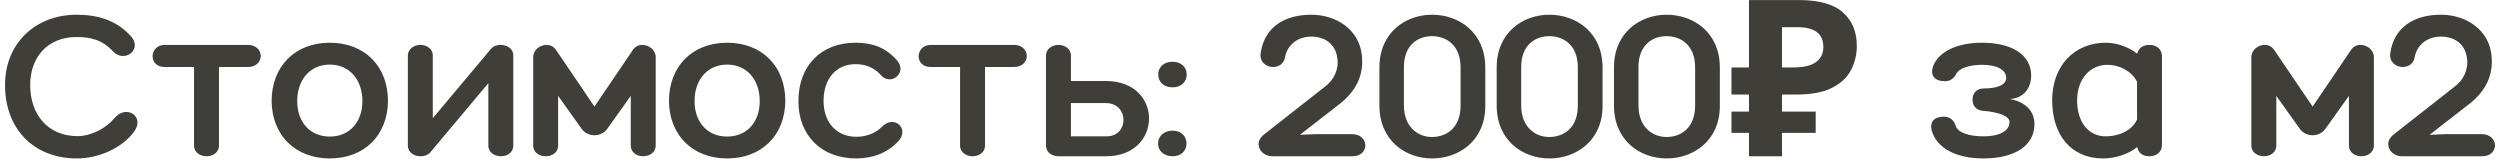 <?xml version="1.0" encoding="UTF-8"?> <svg xmlns="http://www.w3.org/2000/svg" width="320" height="21" viewBox="0 0 320 21" fill="none"> <path d="M9.8 1.884C12.544 1.884 14.952 2.612 16.772 4.656C18.284 6.364 15.904 8.128 14.448 6.56C13.048 5.048 11.508 4.74 9.772 4.74C6.216 4.74 3.864 7.204 3.864 10.872C3.864 14.82 6.272 17.424 9.912 17.424C11.676 17.424 13.58 16.416 14.644 15.128C16.156 13.308 18.564 14.904 17.192 16.808C15.652 18.964 12.6 20.28 9.856 20.28C4.34 20.28 0.644 16.528 0.644 10.872C0.644 5.468 4.62 1.884 9.8 1.884ZM31.724 5.748C33.908 5.748 33.936 8.576 31.724 8.576H28.028V18.628C28.028 19.552 27.216 20 26.432 20C25.676 20 24.836 19.552 24.836 18.628V8.576H21.084C18.928 8.576 19.096 5.748 21.084 5.748H31.724ZM42.215 5.468C46.695 5.468 49.663 8.492 49.663 12.944C49.607 17.34 46.611 20.28 42.215 20.28C37.819 20.28 34.823 17.34 34.767 12.944C34.767 8.492 37.763 5.468 42.215 5.468ZM42.215 17.48C44.735 17.48 46.387 15.632 46.387 12.944C46.387 10.2 44.735 8.268 42.215 8.268C39.695 8.268 38.043 10.2 38.043 12.944C38.043 15.632 39.695 17.48 42.215 17.48ZM64.105 5.748C64.889 5.748 65.701 6.224 65.701 7.092V18.628C65.701 19.552 64.889 20 64.105 20C63.349 20 62.509 19.552 62.509 18.628V10.648L55.033 19.552C54.753 19.86 54.333 20 53.801 20C53.045 20 52.205 19.552 52.205 18.628V7.12C52.205 6.224 53.045 5.748 53.801 5.748C54.585 5.748 55.397 6.224 55.397 7.092V15.128L62.873 6.224C63.153 5.888 63.601 5.748 64.105 5.748ZM82.222 5.748C83.062 5.748 83.93 6.392 83.93 7.316V18.628C83.93 19.552 83.09 20 82.334 20C81.55 20 80.738 19.552 80.738 18.628V12.272L77.742 16.472C76.958 17.592 75.222 17.592 74.438 16.472L71.442 12.272V18.628C71.442 19.552 70.63 20 69.846 20C69.09 20 68.25 19.552 68.25 18.628V7.316C68.25 6.392 69.118 5.748 69.958 5.748C70.434 5.748 70.882 5.944 71.19 6.42L76.09 13.644L80.99 6.42C81.298 5.944 81.746 5.748 82.222 5.748ZM93.074 5.468C97.554 5.468 100.522 8.492 100.522 12.944C100.466 17.34 97.47 20.28 93.074 20.28C88.678 20.28 85.682 17.34 85.626 12.944C85.626 8.492 88.622 5.468 93.074 5.468ZM93.074 17.48C95.594 17.48 97.246 15.632 97.246 12.944C97.246 10.2 95.594 8.268 93.074 8.268C90.554 8.268 88.902 10.2 88.902 12.944C88.902 15.632 90.554 17.48 93.074 17.48ZM112.724 9.584C111.856 8.576 110.624 8.212 109.504 8.212C107.04 8.212 105.416 10.06 105.416 12.916C105.416 15.688 107.096 17.508 109.616 17.508C110.736 17.508 111.968 17.144 112.864 16.248C114.488 14.596 116.42 16.5 115.02 18.04C113.564 19.636 111.604 20.28 109.588 20.28C105.136 20.28 102.196 17.34 102.196 12.944C102.196 8.408 105.108 5.468 109.504 5.468C111.548 5.468 113.312 6 114.824 7.736C116.196 9.304 114.012 11.096 112.724 9.584ZM129.778 5.748C131.962 5.748 131.99 8.576 129.778 8.576H126.082V18.628C126.082 19.552 125.27 20 124.486 20C123.73 20 122.89 19.552 122.89 18.628V8.576H119.138C116.982 8.576 117.15 5.748 119.138 5.748H129.778ZM141.558 10.368C148.978 10.368 148.838 20 141.614 20H135.482C134.726 20 133.886 19.552 133.886 18.628V7.12C133.886 6.224 134.726 5.748 135.482 5.748C136.266 5.748 137.078 6.224 137.078 7.092V10.368H141.558ZM141.642 17.452C144.554 17.452 144.526 13.196 141.558 13.196H137.078V17.452H141.642ZM150.077 7.904C151.169 7.904 151.897 8.576 151.897 9.528C151.897 10.508 151.169 11.18 150.077 11.18C148.985 11.18 148.256 10.508 148.256 9.528C148.256 8.576 148.985 7.904 150.077 7.904ZM150.077 16.724C151.169 16.724 151.869 17.396 151.869 18.376C151.869 19.328 151.169 20 150.077 20C149.013 20 148.228 19.328 148.228 18.376C148.228 17.396 149.013 16.724 150.077 16.724ZM166.39 17.256L168.35 17.172H173.082C174.174 17.172 174.762 17.9 174.762 18.6C174.762 19.3 174.23 20 173.11 20H162.722C161.742 19.916 161.098 19.216 161.098 18.432C161.098 18.04 161.322 17.592 161.742 17.256L169.554 11.124C170.73 10.284 171.402 8.856 171.178 7.456C170.954 5.58 169.526 4.684 167.846 4.684C166.166 4.684 164.822 5.664 164.486 7.288C164.374 8.156 163.674 8.576 162.946 8.576C162.106 8.576 161.238 7.96 161.35 6.896C161.798 3.424 164.486 1.884 167.846 1.884C171.038 1.884 173.978 3.788 174.314 7.064C174.622 9.752 173.418 11.768 171.542 13.252L166.39 17.256ZM176.565 8.632C176.565 4.152 179.925 1.884 183.312 1.884C186.729 1.884 190.117 4.152 190.117 8.632V13.504C190.145 18.012 186.729 20.28 183.312 20.28C179.925 20.28 176.565 18.012 176.565 13.504V8.632ZM186.953 8.632C186.953 5.776 185.133 4.628 183.285 4.628C181.493 4.628 179.673 5.776 179.701 8.632V13.504C179.701 16.248 181.493 17.536 183.285 17.536C185.133 17.536 186.953 16.388 186.953 13.504V8.632ZM191.576 8.632C191.576 4.152 194.936 1.884 198.324 1.884C201.74 1.884 205.128 4.152 205.128 8.632V13.504C205.156 18.012 201.74 20.28 198.324 20.28C194.936 20.28 191.576 18.012 191.576 13.504V8.632ZM201.964 8.632C201.964 5.776 200.144 4.628 198.296 4.628C196.504 4.628 194.684 5.776 194.712 8.632V13.504C194.712 16.248 196.504 17.536 198.296 17.536C200.144 17.536 201.964 16.388 201.964 13.504V8.632ZM206.588 8.632C206.588 4.152 209.948 1.884 213.336 1.884C216.752 1.884 220.14 4.152 220.14 8.632V13.504C220.168 18.012 216.752 20.28 213.336 20.28C209.948 20.28 206.588 18.012 206.588 13.504V8.632ZM216.976 8.632C216.976 5.776 215.156 4.628 213.308 4.628C211.516 4.628 209.696 5.776 209.724 8.632V13.504C209.724 16.248 211.516 17.536 213.308 17.536C215.156 17.536 216.976 16.388 216.976 13.504V8.632ZM223.868 20V0.008H230.252C232.828 0.008 234.704 0.531 235.88 1.576C237.074 2.621 237.672 4.059 237.672 5.888C237.672 6.971 237.429 7.988 236.944 8.94C236.458 9.892 235.646 10.657 234.508 11.236C233.388 11.815 231.857 12.104 229.916 12.104H228.096V20H223.868ZM221.628 17.004V14.288H232.408V17.004H221.628ZM221.628 12.104V8.632H229.832V12.104H221.628ZM229.496 8.632C230.298 8.632 230.989 8.548 231.568 8.38C232.146 8.193 232.594 7.904 232.912 7.512C233.229 7.12 233.388 6.625 233.388 6.028C233.388 5.169 233.117 4.535 232.576 4.124C232.034 3.695 231.185 3.48 230.028 3.48H228.096V8.632H229.496ZM260.409 15.884C260.409 18.628 257.917 20.28 253.857 20.28C250.329 20.28 247.837 18.908 247.249 16.668C246.997 15.576 247.585 14.932 248.845 14.932C249.545 14.932 250.133 15.38 250.329 16.108C250.609 16.948 251.953 17.452 253.885 17.452C255.957 17.452 257.217 16.752 257.217 15.604C257.217 14.876 255.901 14.344 253.745 14.176C252.961 14.092 252.485 13.56 252.485 12.748C252.485 11.852 253.045 11.32 253.969 11.32C255.733 11.32 256.797 10.816 256.797 9.976C256.797 8.94 255.621 8.296 253.717 8.296C251.981 8.296 250.693 8.772 250.357 9.528C250.077 10.06 249.573 10.396 248.985 10.396C247.641 10.396 247.053 9.696 247.417 8.52C248.117 6.616 250.497 5.468 253.689 5.468C257.609 5.468 259.989 7.064 259.989 9.668C259.989 11.516 258.757 12.664 257.189 12.664C257.189 12.664 260.409 13.028 260.409 15.884ZM275.137 5.748C276.089 5.748 276.733 6.336 276.733 7.204V18.544C276.733 19.412 276.089 20 275.137 20C274.213 20 273.681 19.524 273.569 18.824C272.281 19.832 270.601 20.28 269.201 20.28C265.141 20.28 262.677 17.34 262.677 12.832C262.677 8.492 265.449 5.468 269.565 5.468C270.769 5.468 272.337 5.916 273.569 6.868C273.709 6.196 274.241 5.748 275.137 5.748ZM269.537 17.452C271.189 17.452 272.897 16.724 273.541 15.296V10.452C272.841 9.08 271.245 8.296 269.789 8.296C267.437 8.296 265.869 10.2 265.869 12.86C265.869 15.632 267.325 17.452 269.537 17.452ZM302.147 5.748C302.987 5.748 303.855 6.392 303.855 7.316V18.628C303.855 19.552 303.015 20 302.259 20C301.475 20 300.663 19.552 300.663 18.628V12.272L297.667 16.472C296.883 17.592 295.147 17.592 294.363 16.472L291.367 12.272V18.628C291.367 19.552 290.555 20 289.771 20C289.015 20 288.175 19.552 288.175 18.628V7.316C288.175 6.392 289.043 5.748 289.883 5.748C290.359 5.748 290.807 5.944 291.115 6.42L296.015 13.644L300.915 6.42C301.223 5.944 301.671 5.748 302.147 5.748ZM310.984 17.256L312.944 17.172H317.676C318.768 17.172 319.356 17.9 319.356 18.6C319.356 19.3 318.824 20 317.704 20H307.316C306.336 19.916 305.692 19.216 305.692 18.432C305.692 18.04 305.916 17.592 306.336 17.256L314.148 11.124C315.324 10.284 315.996 8.856 315.772 7.456C315.548 5.58 314.12 4.684 312.44 4.684C310.76 4.684 309.416 5.664 309.08 7.288C308.968 8.156 308.268 8.576 307.54 8.576C306.7 8.576 305.832 7.96 305.944 6.896C306.392 3.424 309.08 1.884 312.44 1.884C315.632 1.884 318.572 3.788 318.908 7.064C319.216 9.752 318.012 11.768 316.136 13.252L310.984 17.256Z" fill="#403E38"></path> </svg> 
